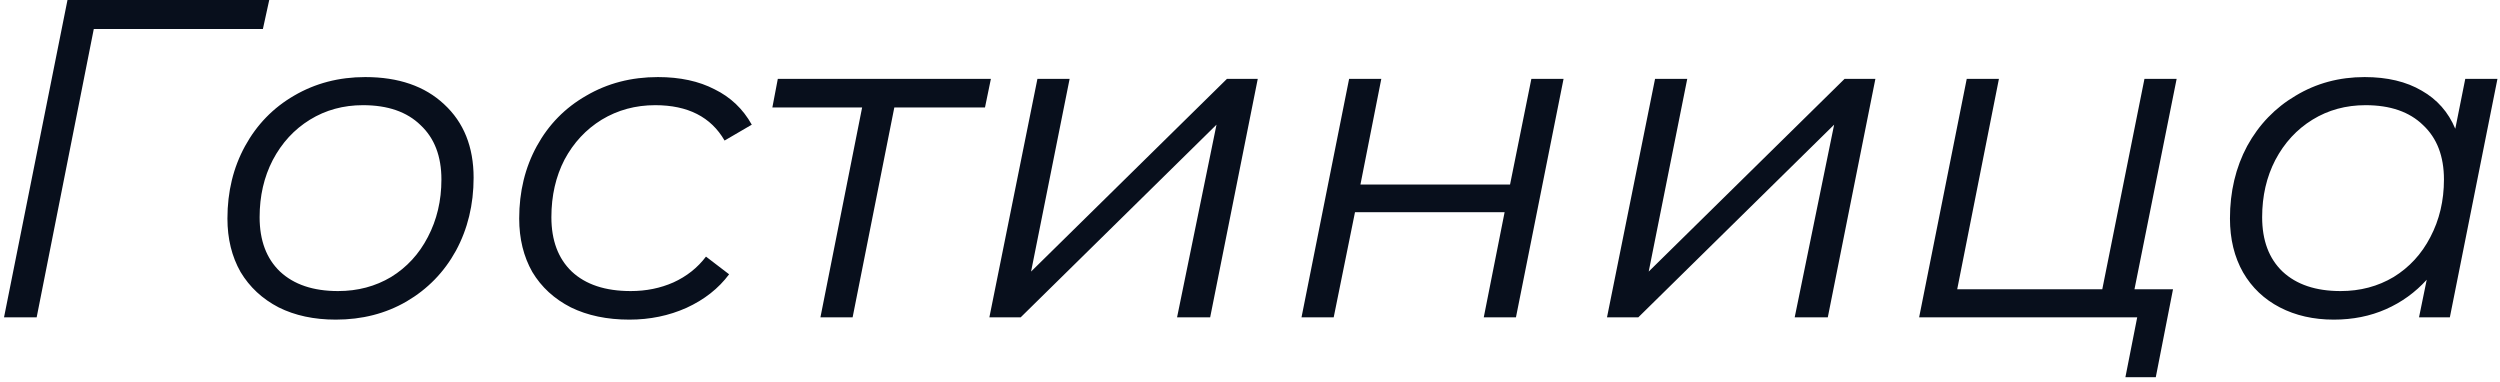 <svg width="386" height="59" viewBox="0 0 386 59" fill="none" xmlns="http://www.w3.org/2000/svg">
<path d="M40.59 4.48H14.48L5.66 49H0.62L10.42 -3.33786e-06H41.57L40.59 4.48ZM51.845 49.35C48.485 49.35 45.545 48.72 43.025 47.46C40.505 46.153 38.545 44.333 37.145 42C35.792 39.62 35.115 36.867 35.115 33.74C35.115 29.587 36.025 25.853 37.845 22.54C39.665 19.227 42.185 16.637 45.405 14.77C48.672 12.857 52.335 11.9 56.395 11.9C61.529 11.9 65.589 13.3 68.575 16.1C71.609 18.9 73.125 22.68 73.125 27.44C73.125 31.593 72.215 35.35 70.395 38.71C68.575 42.023 66.032 44.637 62.765 46.55C59.545 48.417 55.905 49.35 51.845 49.35ZM52.195 44.94C55.229 44.94 57.959 44.217 60.385 42.77C62.812 41.277 64.702 39.223 66.055 36.61C67.455 33.95 68.155 30.987 68.155 27.72C68.155 24.127 67.082 21.327 64.935 19.32C62.835 17.267 59.872 16.24 56.045 16.24C53.012 16.24 50.282 16.987 47.855 18.48C45.429 19.973 43.515 22.05 42.115 24.71C40.762 27.323 40.085 30.263 40.085 33.53C40.085 37.123 41.135 39.923 43.235 41.93C45.382 43.937 48.369 44.94 52.195 44.94ZM97.174 49.35C93.721 49.35 90.711 48.72 88.144 47.46C85.577 46.153 83.594 44.333 82.194 42C80.841 39.62 80.164 36.867 80.164 33.74C80.164 29.587 81.074 25.853 82.894 22.54C84.714 19.227 87.257 16.637 90.524 14.77C93.791 12.857 97.477 11.9 101.584 11.9C104.991 11.9 107.907 12.53 110.334 13.79C112.807 15.003 114.721 16.823 116.074 19.25L111.874 21.7C109.774 18.06 106.204 16.24 101.164 16.24C98.131 16.24 95.377 16.987 92.904 18.48C90.477 19.973 88.564 22.027 87.164 24.64C85.811 27.253 85.134 30.217 85.134 33.53C85.134 37.123 86.184 39.923 88.284 41.93C90.431 43.937 93.464 44.94 97.384 44.94C99.764 44.94 101.957 44.497 103.964 43.61C106.017 42.677 107.697 41.347 109.004 39.62L112.574 42.35C110.941 44.543 108.747 46.27 105.994 47.53C103.287 48.743 100.347 49.35 97.174 49.35ZM152.083 16.59H138.083L131.643 49H126.673L133.113 16.59H119.253L120.093 12.18H152.993L152.083 16.59ZM160.178 12.18H165.148L159.198 41.93L189.438 12.18H194.198L186.848 49H181.738L187.828 19.25L157.588 49H152.758L160.178 12.18ZM208.302 12.18H213.272L210.052 28.49H233.152L236.442 12.18H241.412L234.062 49H229.092L232.312 32.76H209.212L205.922 49H200.952L208.302 12.18ZM255.54 12.18H260.51L254.56 41.93L284.8 12.18H289.56L282.21 49H277.1L283.19 19.25L252.95 49H248.12L255.54 12.18ZM329.563 44.66H335.513L332.853 58.24H328.163L329.983 49H296.313L303.663 12.18H308.633L302.193 44.66H324.593L331.103 12.18H336.073L329.563 44.66ZM385.606 12.18L378.256 49H373.496L374.686 43.19C372.913 45.15 370.813 46.667 368.386 47.74C365.96 48.813 363.276 49.35 360.336 49.35C357.21 49.35 354.433 48.72 352.006 47.46C349.58 46.2 347.69 44.403 346.336 42.07C344.983 39.69 344.306 36.913 344.306 33.74C344.306 29.587 345.193 25.853 346.966 22.54C348.786 19.227 351.283 16.637 354.456 14.77C357.63 12.857 361.176 11.9 365.096 11.9C368.596 11.9 371.536 12.6 373.916 14C376.296 15.353 378.023 17.313 379.096 19.88L380.636 12.18H385.606ZM361.386 44.94C364.42 44.94 367.15 44.217 369.576 42.77C372.003 41.277 373.893 39.223 375.246 36.61C376.646 33.95 377.346 30.987 377.346 27.72C377.346 24.127 376.273 21.327 374.126 19.32C372.026 17.267 369.063 16.24 365.236 16.24C362.203 16.24 359.473 16.987 357.046 18.48C354.62 19.973 352.706 22.05 351.306 24.71C349.953 27.323 349.276 30.263 349.276 33.53C349.276 37.123 350.326 39.923 352.426 41.93C354.573 43.937 357.56 44.94 361.386 44.94Z" fill="#080F1C"/>
</svg>
